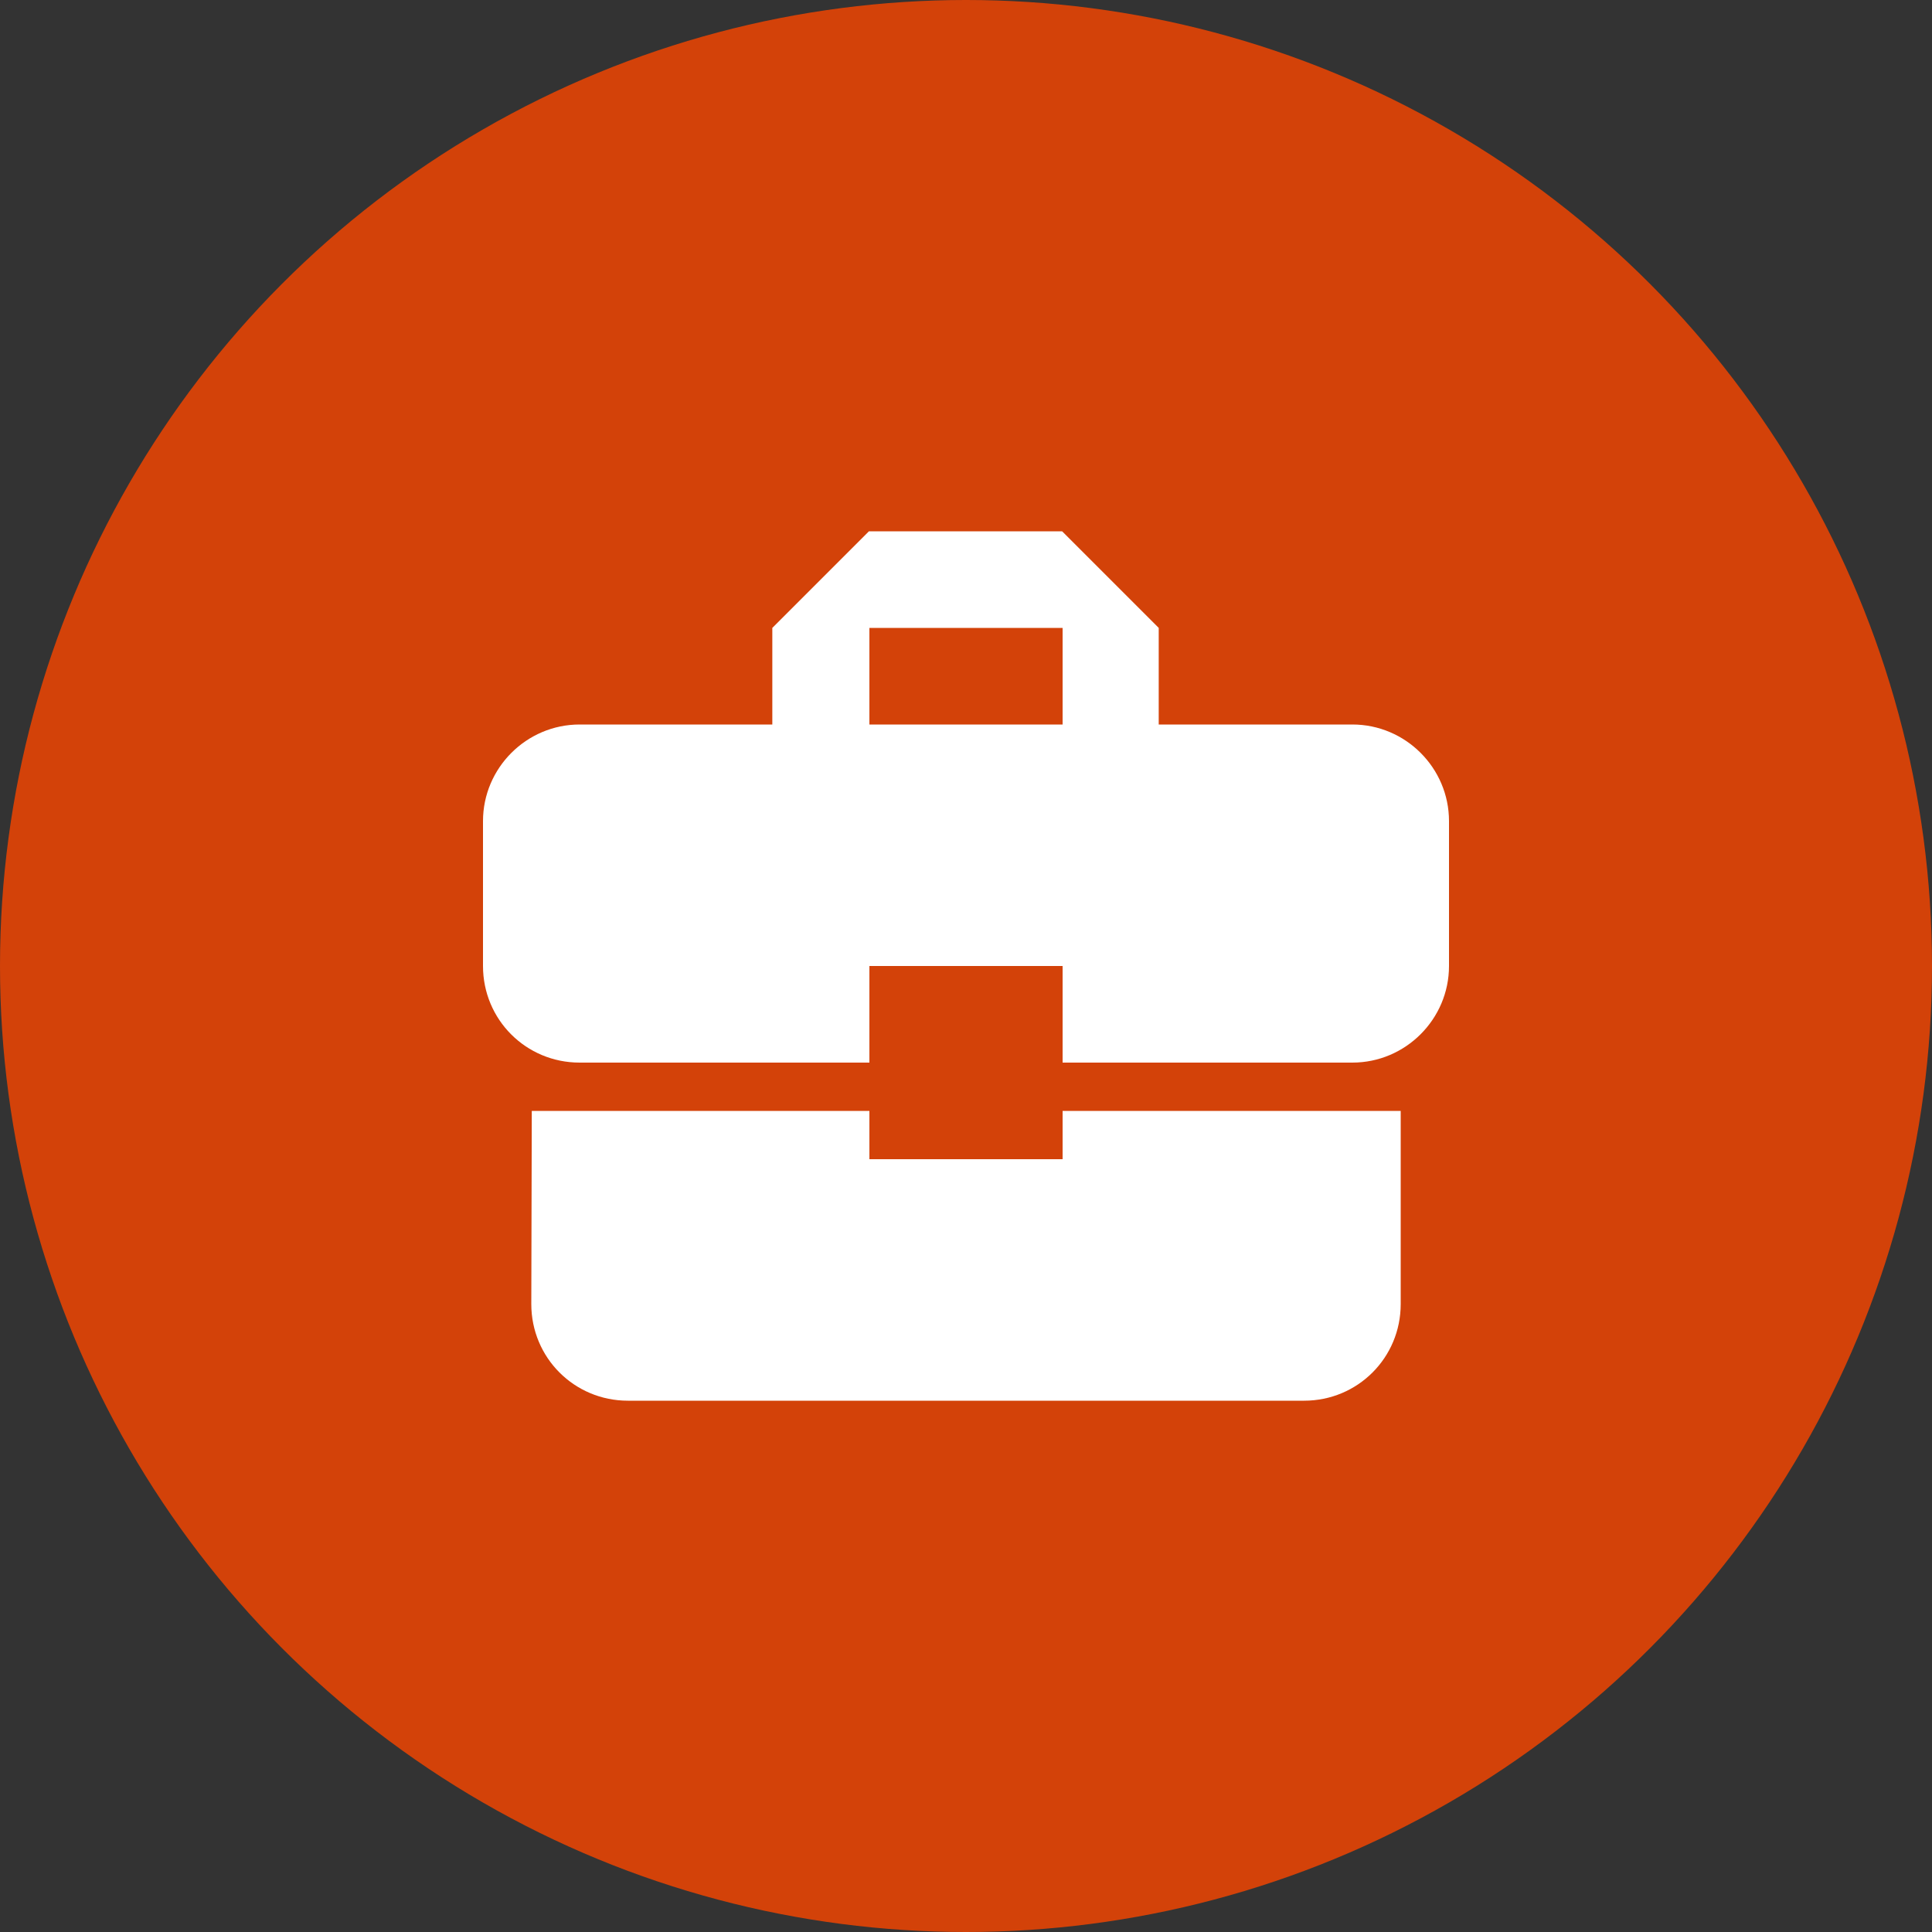 <svg width="100" height="100" viewBox="0 0 100 100" fill="none" xmlns="http://www.w3.org/2000/svg">
<rect x="0" y="0" width="100" height="100" fill="#333333" stroke="none"/>
<circle cx="50" cy="50" r="50" fill="#D34209"/>
<path d="M45 60V57.5H27.525L27.5 67.5C27.5 70.275 29.725 72.5 32.5 72.5H67.5C70.275 72.5 72.5 70.275 72.5 67.5V57.5H55V60H45ZM70 37.5H59.975V32.5L54.975 27.5H44.975L39.975 32.5V37.5H30C27.25 37.5 25 39.75 25 42.5V50C25 52.775 27.225 55 30 55H45V50H55V55H70C72.75 55 75 52.75 75 50V42.5C75 39.75 72.75 37.5 70 37.5ZM55 37.5H45V32.5H55V37.5Z" fill="white"/>
</svg>
